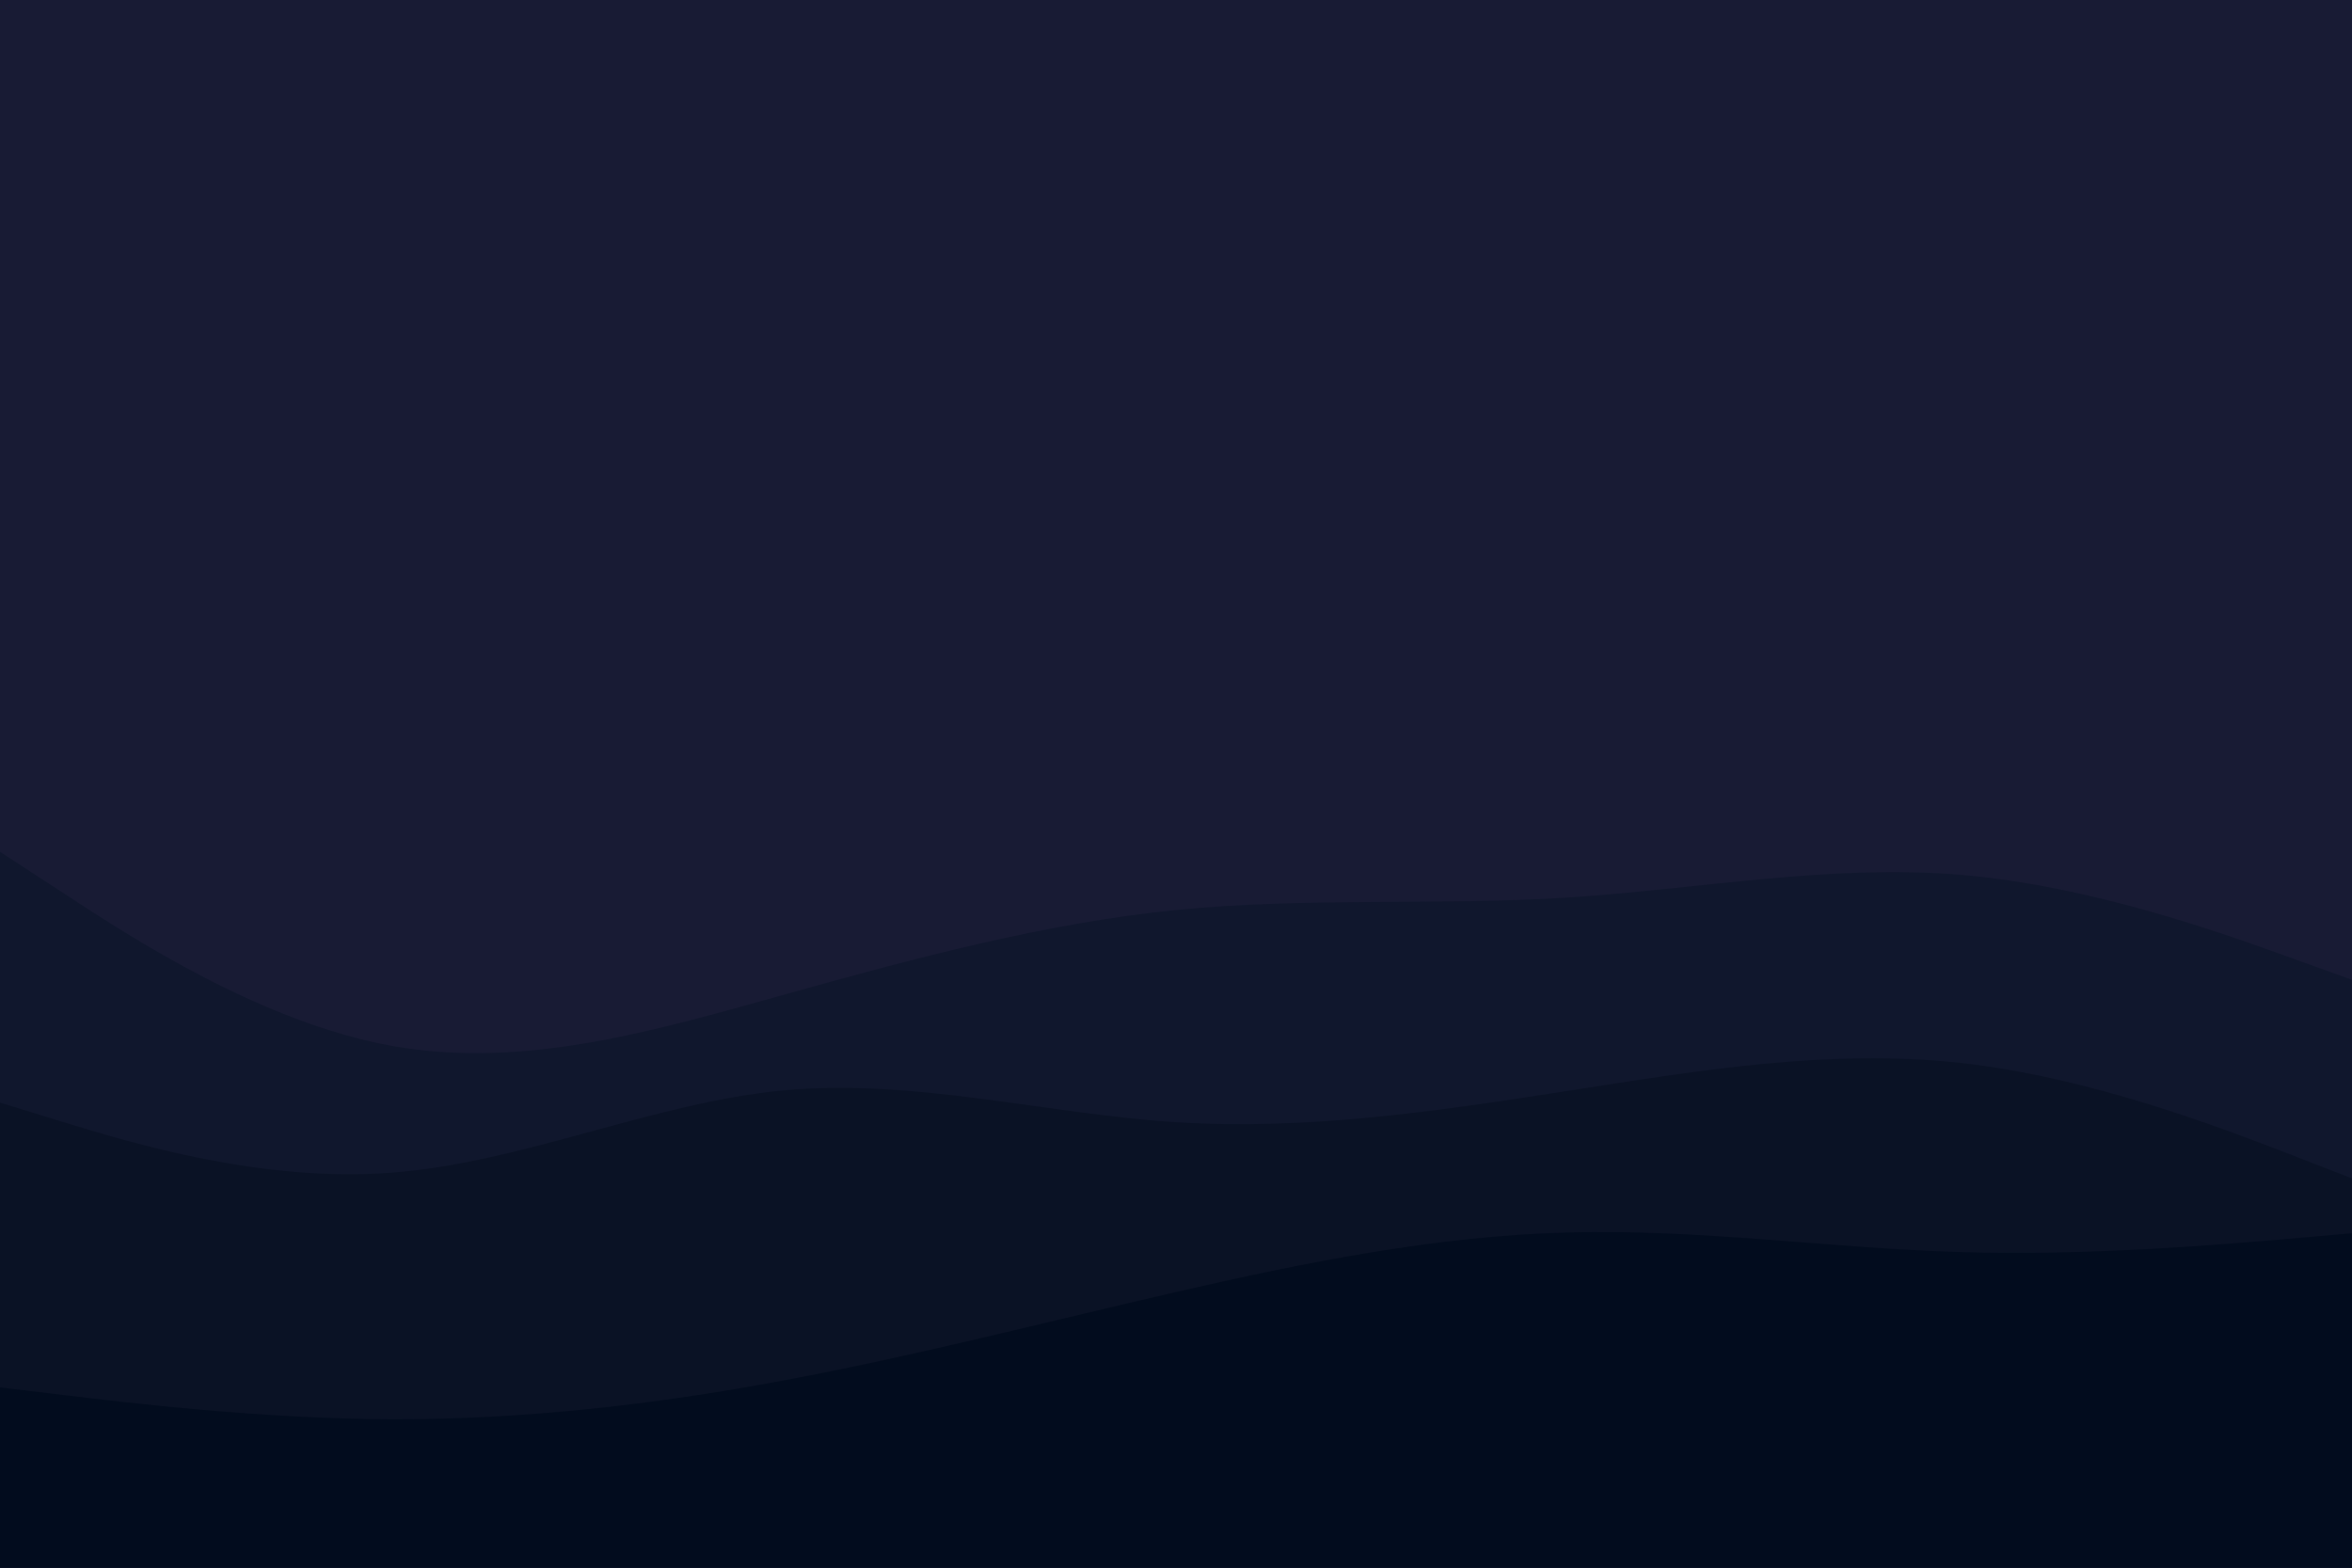 <svg id="visual" viewBox="0 0 900 600" width="900" height="600" xmlns="http://www.w3.org/2000/svg" xmlns:xlink="http://www.w3.org/1999/xlink" version="1.1"><rect x="0" y="0" width="900" height="600" fill="#181b34"></rect><path d="M0 319L25 326.5C50 334 100 349 150 333.2C200 317.3 250 270.7 300 262C350 253.3 400 282.7 450 284.2C500 285.7 550 259.3 600 252.2C650 245 700 257 750 254.7C800 252.3 850 235.7 875 227.3L900 219L900 601L875 601C850 601 800 601 750 601C700 601 650 601 600 601C550 601 500 601 450 601C400 601 350 601 300 601C250 601 200 601 150 601C100 601 50 601 25 601L0 601Z" fill="#181b34"></path><path d="M0 326L25 342.3C50 358.7 100 391.3 150 400.3C200 409.3 250 394.7 300 380.7C350 366.7 400 353.3 450 348.3C500 343.3 550 346.7 600 343.5C650 340.3 700 330.7 750 334.8C800 339 850 357 875 366L900 375L900 601L875 601C850 601 800 601 750 601C700 601 650 601 600 601C550 601 500 601 450 601C400 601 350 601 300 601C250 601 200 601 150 601C100 601 50 601 25 601L0 601Z" fill="#10172d"></path><path d="M0 422L25 429.7C50 437.3 100 452.7 150 448.8C200 445 250 422 300 417.3C350 412.7 400 426.3 450 429.5C500 432.7 550 425.3 600 417.5C650 409.7 700 401.3 750 406.8C800 412.3 850 431.7 875 441.3L900 451L900 601L875 601C850 601 800 601 750 601C700 601 650 601 600 601C550 601 500 601 450 601C400 601 350 601 300 601C250 601 200 601 150 601C100 601 50 601 25 601L0 601Z" fill="#0a1225"></path><path d="M0 531L25 534C50 537 100 543 150 543.2C200 543.3 250 537.7 300 528.3C350 519 400 506 450 494.5C500 483 550 473 600 471.7C650 470.3 700 477.7 750 479.2C800 480.7 850 476.3 875 474.2L900 472L900 601L875 601C850 601 800 601 750 601C700 601 650 601 600 601C550 601 500 601 450 601C400 601 350 601 300 601C250 601 200 601 150 601C100 601 50 601 25 601L0 601Z" fill="#020c1e"></path></svg>
